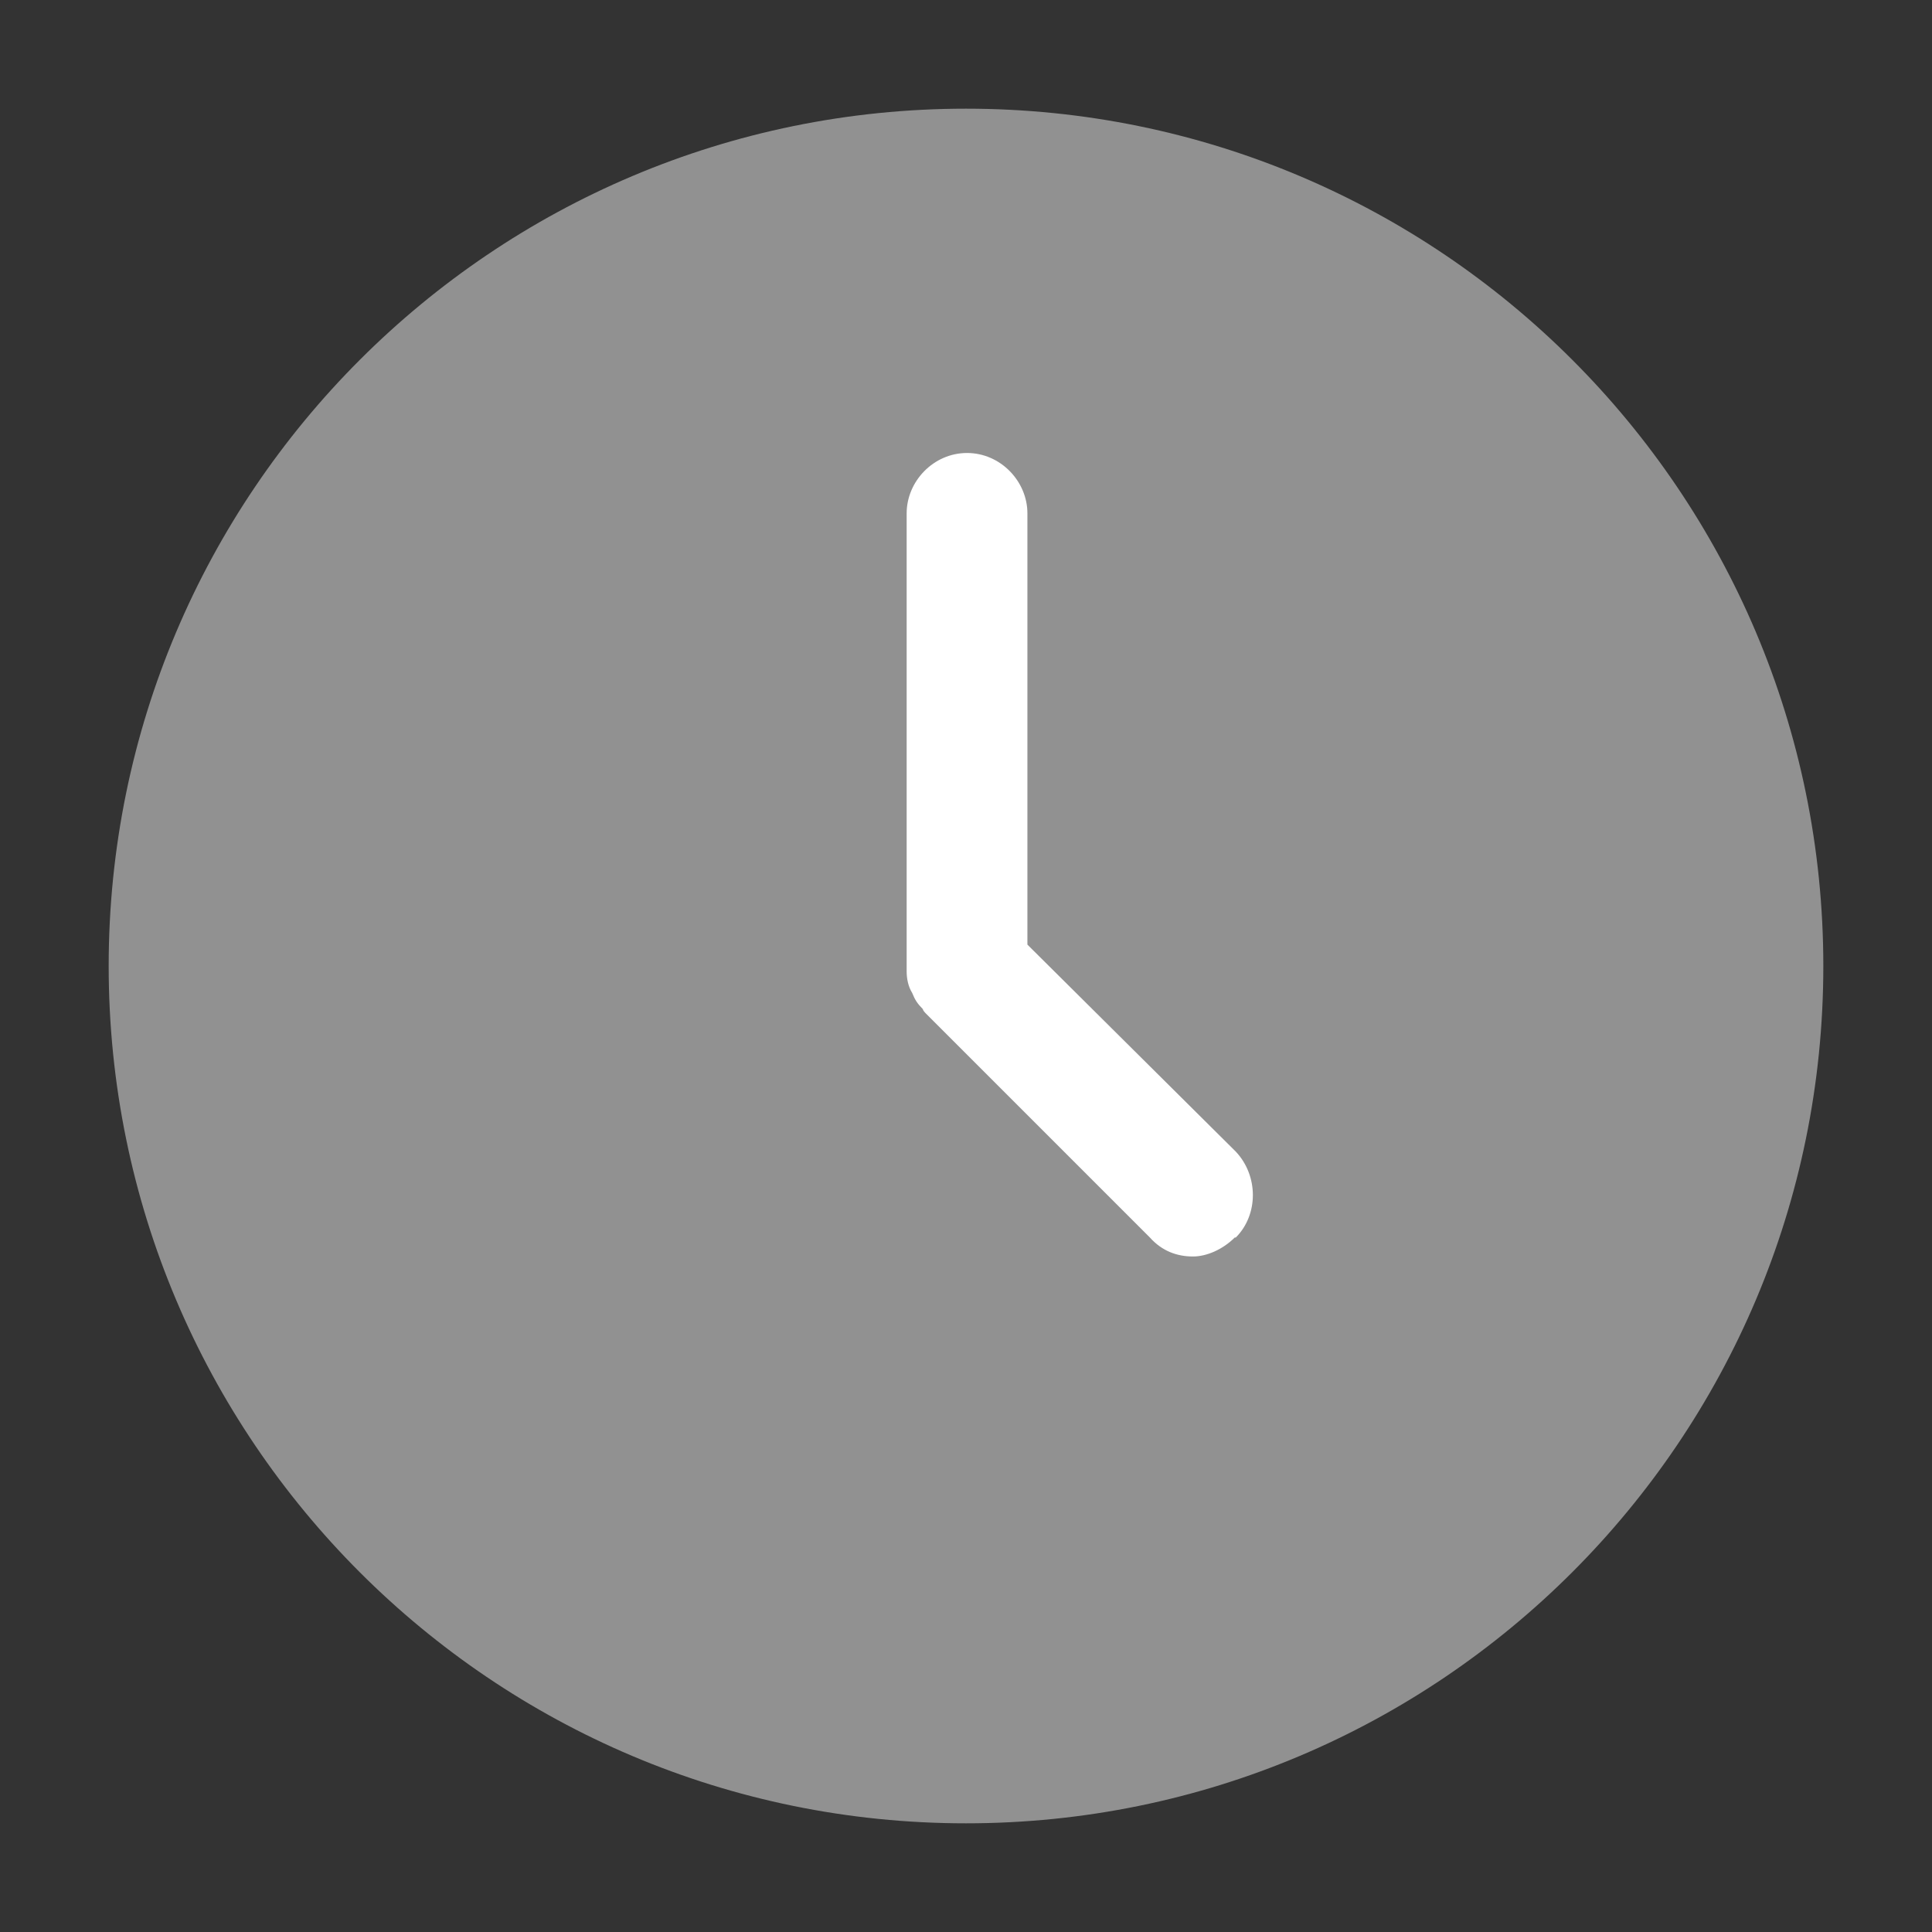 <svg viewBox="0 0 56 56" xmlns:xlink="http://www.w3.org/1999/xlink" xmlns="http://www.w3.org/2000/svg" data-name="Layer 1" id="Layer_1">
  <rect x="0" y="0" width="56" height="56" fill="#333333" stroke="none"/>
  <defs>
    <style>
      .cls-1 {
        fill: none;
      }

      .cls-2 {
        fill: #919191;
      }

      .cls-3 {
        fill: #fff;
      }

      .cls-4 {
        clip-path: url(#clippath);
      }
    </style>
    <clipPath id="clippath">
      <rect height="49.7" width="49.7" y="3.15" x="3.15" class="cls-1"></rect>
    </clipPath>
  </defs>
  <g class="cls-4">
    <g>
      <path d="M28,52.85c13.72,0,24.85-11.12,24.85-24.85S41.72,3.15,28,3.15,3.15,14.28,3.15,28s11.12,24.85,24.85,24.85Z" class="cls-2"></path>
      <path d="M35.79,35.87c-.35.35-.82.55-1.21.55-.47,0-.9-.16-1.25-.55l-6.5-6.5s-.08-.08-.08-.12c-.16-.16-.23-.27-.31-.47-.12-.19-.16-.43-.16-.62v-13.28c0-.93.78-1.75,1.75-1.75s1.75.82,1.75,1.75v12.5l6.04,6c.66.7.66,1.83,0,2.49h-.04Z" class="cls-3"></path>
    </g>
  </g>
</svg>
